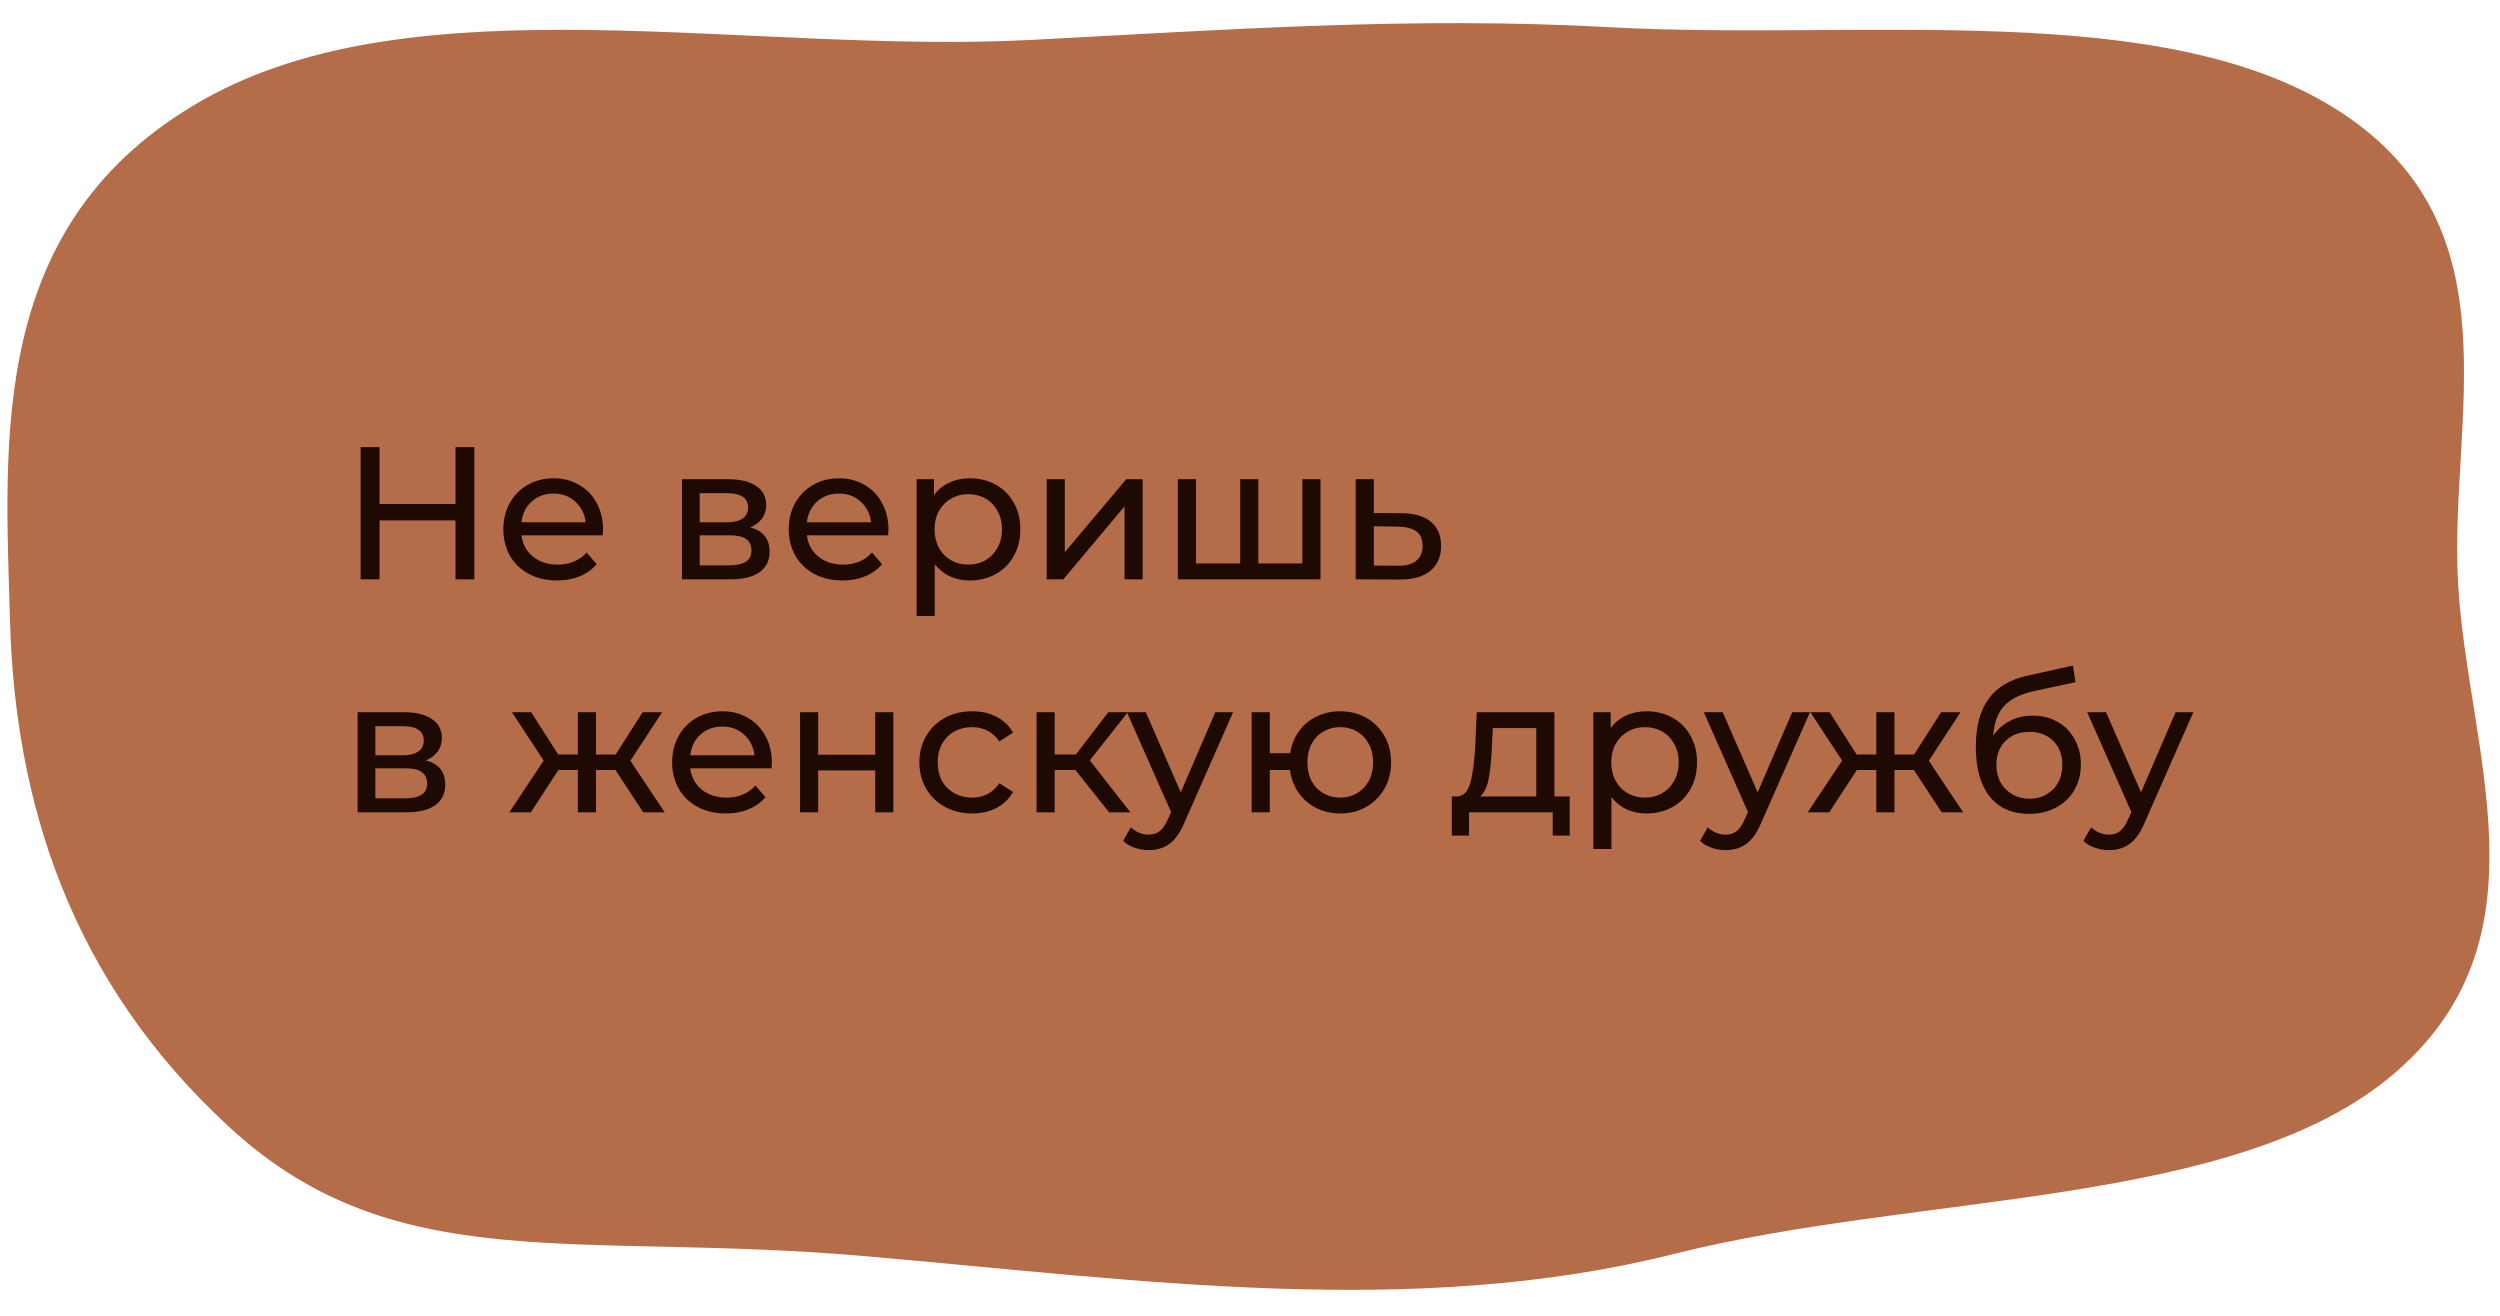 <?xml version="1.0" encoding="UTF-8"?> <svg xmlns="http://www.w3.org/2000/svg" width="397" height="209" viewBox="0 0 397 209" fill="none"> <path fill-rule="evenodd" clip-rule="evenodd" d="M390.336 92.503C391.819 119.166 405.407 148.876 380.229 170.45C355.139 191.947 304.959 189.277 265.923 199.105C224.547 209.521 180.981 203.268 137.201 199.464C91.539 195.496 62.824 203.158 36.63 179.182C11.06 155.777 2.373 127.208 1.583 98.515C0.788 69.626 -1.967 35.306 32.136 15.922C66.098 -3.382 118.661 8.68 163.758 6.337C195.061 4.711 224.343 2.591 255.558 4.317C295.815 6.543 343.723 -0.497 371.74 17.835C399.893 36.256 388.897 66.642 390.336 92.503Z" fill="#B56C48"></path> <path d="M75.33 71V92H72.33V82.64H60.27V92H57.27V71H60.27V80.03H72.33V71H75.33ZM95.769 84.14C95.769 84.36 95.749 84.65 95.709 85.01H82.809C82.989 86.41 83.599 87.54 84.639 88.4C85.699 89.24 87.009 89.66 88.569 89.66C90.469 89.66 91.999 89.02 93.159 87.74L94.749 89.6C94.029 90.44 93.129 91.08 92.049 91.52C90.989 91.96 89.799 92.18 88.479 92.18C86.799 92.18 85.309 91.84 84.009 91.16C82.709 90.46 81.699 89.49 80.979 88.25C80.279 87.01 79.929 85.61 79.929 84.05C79.929 82.51 80.269 81.12 80.949 79.88C81.649 78.64 82.599 77.68 83.799 77C85.019 76.3 86.389 75.95 87.909 75.95C89.429 75.95 90.779 76.3 91.959 77C93.159 77.68 94.089 78.64 94.749 79.88C95.429 81.12 95.769 82.54 95.769 84.14ZM87.909 78.38C86.529 78.38 85.369 78.8 84.429 79.64C83.509 80.48 82.969 81.58 82.809 82.94H93.009C92.849 81.6 92.299 80.51 91.359 79.67C90.439 78.81 89.289 78.38 87.909 78.38ZM119.124 83.75C121.184 84.27 122.214 85.56 122.214 87.62C122.214 89.02 121.684 90.1 120.624 90.86C119.584 91.62 118.024 92 115.944 92H108.294V76.1H115.674C117.554 76.1 119.024 76.46 120.084 77.18C121.144 77.88 121.674 78.88 121.674 80.18C121.674 81.02 121.444 81.75 120.984 82.37C120.544 82.97 119.924 83.43 119.124 83.75ZM111.114 82.94H115.434C116.534 82.94 117.364 82.74 117.924 82.34C118.504 81.94 118.794 81.36 118.794 80.6C118.794 79.08 117.674 78.32 115.434 78.32H111.114V82.94ZM115.734 89.78C116.934 89.78 117.834 89.59 118.434 89.21C119.034 88.83 119.334 88.24 119.334 87.44C119.334 86.62 119.054 86.01 118.494 85.61C117.954 85.21 117.094 85.01 115.914 85.01H111.114V89.78H115.734ZM141.092 84.14C141.092 84.36 141.072 84.65 141.032 85.01H128.132C128.312 86.41 128.922 87.54 129.962 88.4C131.022 89.24 132.332 89.66 133.892 89.66C135.792 89.66 137.322 89.02 138.482 87.74L140.072 89.6C139.352 90.44 138.452 91.08 137.372 91.52C136.312 91.96 135.122 92.18 133.802 92.18C132.122 92.18 130.632 91.84 129.332 91.16C128.032 90.46 127.022 89.49 126.302 88.25C125.602 87.01 125.252 85.61 125.252 84.05C125.252 82.51 125.592 81.12 126.272 79.88C126.972 78.64 127.922 77.68 129.122 77C130.342 76.3 131.712 75.95 133.232 75.95C134.752 75.95 136.102 76.3 137.282 77C138.482 77.68 139.412 78.64 140.072 79.88C140.752 81.12 141.092 82.54 141.092 84.14ZM133.232 78.38C131.852 78.38 130.692 78.8 129.752 79.64C128.832 80.48 128.292 81.58 128.132 82.94H138.332C138.172 81.6 137.622 80.51 136.682 79.67C135.762 78.81 134.612 78.38 133.232 78.38ZM153.99 75.95C155.53 75.95 156.91 76.29 158.13 76.97C159.35 77.65 160.3 78.6 160.98 79.82C161.68 81.04 162.03 82.45 162.03 84.05C162.03 85.65 161.68 87.07 160.98 88.31C160.3 89.53 159.35 90.48 158.13 91.16C156.91 91.84 155.53 92.18 153.99 92.18C152.85 92.18 151.8 91.96 150.84 91.52C149.9 91.08 149.1 90.44 148.44 89.6V97.82H145.56V76.1H148.32V78.62C148.96 77.74 149.77 77.08 150.75 76.64C151.73 76.18 152.81 75.95 153.99 75.95ZM153.75 89.66C154.77 89.66 155.68 89.43 156.48 88.97C157.3 88.49 157.94 87.83 158.4 86.99C158.88 86.13 159.12 85.15 159.12 84.05C159.12 82.95 158.88 81.98 158.4 81.14C157.94 80.28 157.3 79.62 156.48 79.16C155.68 78.7 154.77 78.47 153.75 78.47C152.75 78.47 151.84 78.71 151.02 79.19C150.22 79.65 149.58 80.3 149.1 81.14C148.64 81.98 148.41 82.95 148.41 84.05C148.41 85.15 148.64 86.13 149.1 86.99C149.56 87.83 150.2 88.49 151.02 88.97C151.84 89.43 152.75 89.66 153.75 89.66ZM166.214 76.1H169.094V87.68L178.844 76.1H181.454V92H178.574V80.42L168.854 92H166.214V76.1ZM209.694 76.1V92H187.044V76.1H189.924V89.48H196.944V76.1H199.824V89.48H206.814V76.1H209.694ZM222.636 81.5C224.656 81.52 226.196 81.98 227.256 82.88C228.316 83.78 228.846 85.05 228.846 86.69C228.846 88.41 228.266 89.74 227.106 90.68C225.966 91.6 224.326 92.05 222.186 92.03L215.286 92V76.1H218.166V81.47L222.636 81.5ZM221.946 89.84C223.246 89.86 224.226 89.6 224.886 89.06C225.566 88.52 225.906 87.72 225.906 86.66C225.906 85.62 225.576 84.86 224.916 84.38C224.276 83.9 223.286 83.65 221.946 83.63L218.166 83.57V89.81L221.946 89.84ZM67.62 120.75C69.68 121.27 70.71 122.56 70.71 124.62C70.71 126.02 70.18 127.1 69.12 127.86C68.08 128.62 66.52 129 64.44 129H56.79V113.1H64.17C66.05 113.1 67.52 113.46 68.58 114.18C69.64 114.88 70.17 115.88 70.17 117.18C70.17 118.02 69.94 118.75 69.48 119.37C69.04 119.97 68.42 120.43 67.62 120.75ZM59.61 119.94H63.93C65.03 119.94 65.86 119.74 66.42 119.34C67 118.94 67.29 118.36 67.29 117.6C67.29 116.08 66.17 115.32 63.93 115.32H59.61V119.94ZM64.23 126.78C65.43 126.78 66.33 126.59 66.93 126.21C67.53 125.83 67.83 125.24 67.83 124.44C67.83 123.62 67.55 123.01 66.99 122.61C66.45 122.21 65.59 122.01 64.41 122.01H59.61V126.78H64.23ZM97.734 122.28H94.644V129H91.764V122.28H88.674L84.294 129H80.874L86.334 120.78L81.294 113.1H84.354L88.644 119.82H91.764V113.1H94.644V119.82H97.764L102.054 113.1H105.144L100.104 120.81L105.564 129H102.144L97.734 122.28ZM122.576 121.14C122.576 121.36 122.556 121.65 122.516 122.01H109.616C109.796 123.41 110.406 124.54 111.446 125.4C112.506 126.24 113.816 126.66 115.376 126.66C117.276 126.66 118.806 126.02 119.966 124.74L121.556 126.6C120.836 127.44 119.936 128.08 118.856 128.52C117.796 128.96 116.606 129.18 115.286 129.18C113.606 129.18 112.116 128.84 110.816 128.16C109.516 127.46 108.506 126.49 107.786 125.25C107.086 124.01 106.736 122.61 106.736 121.05C106.736 119.51 107.076 118.12 107.756 116.88C108.456 115.64 109.406 114.68 110.606 114C111.826 113.3 113.196 112.95 114.716 112.95C116.236 112.95 117.586 113.3 118.766 114C119.966 114.68 120.896 115.64 121.556 116.88C122.236 118.12 122.576 119.54 122.576 121.14ZM114.716 115.38C113.336 115.38 112.176 115.8 111.236 116.64C110.316 117.48 109.776 118.58 109.616 119.94H119.816C119.656 118.6 119.106 117.51 118.166 116.67C117.246 115.81 116.096 115.38 114.716 115.38ZM127.044 113.1H129.924V119.85H138.984V113.1H141.864V129H138.984V122.34H129.924V129H127.044V113.1ZM154.394 129.18C152.774 129.18 151.324 128.83 150.044 128.13C148.784 127.43 147.794 126.47 147.074 125.25C146.354 124.01 145.994 122.61 145.994 121.05C145.994 119.49 146.354 118.1 147.074 116.88C147.794 115.64 148.784 114.68 150.044 114C151.324 113.3 152.774 112.95 154.394 112.95C155.834 112.95 157.114 113.24 158.234 113.82C159.374 114.4 160.254 115.24 160.874 116.34L158.684 117.75C158.184 116.99 157.564 116.42 156.824 116.04C156.084 115.66 155.264 115.47 154.364 115.47C153.324 115.47 152.384 115.7 151.544 116.16C150.724 116.62 150.074 117.28 149.594 118.14C149.134 118.98 148.904 119.95 148.904 121.05C148.904 122.17 149.134 123.16 149.594 124.02C150.074 124.86 150.724 125.51 151.544 125.97C152.384 126.43 153.324 126.66 154.364 126.66C155.264 126.66 156.084 126.47 156.824 126.09C157.564 125.71 158.184 125.14 158.684 124.38L160.874 125.76C160.254 126.86 159.374 127.71 158.234 128.31C157.114 128.89 155.834 129.18 154.394 129.18ZM170.783 122.28H167.483V129H164.603V113.1H167.483V119.82H170.843L176.003 113.1H179.093L173.063 120.75L179.513 129H176.123L170.783 122.28ZM195.814 113.1L188.104 130.59C187.424 132.21 186.624 133.35 185.704 134.01C184.804 134.67 183.714 135 182.434 135C181.654 135 180.894 134.87 180.154 134.61C179.434 134.37 178.834 134.01 178.354 133.53L179.584 131.37C180.404 132.15 181.354 132.54 182.434 132.54C183.134 132.54 183.714 132.35 184.174 131.97C184.654 131.61 185.084 130.98 185.464 130.08L185.974 128.97L178.954 113.1H181.954L187.504 125.82L192.994 113.1H195.814ZM212.833 112.95C214.373 112.95 215.753 113.3 216.973 114C218.193 114.68 219.153 115.64 219.853 116.88C220.553 118.1 220.903 119.49 220.903 121.05C220.903 122.61 220.553 124.01 219.853 125.25C219.153 126.47 218.193 127.43 216.973 128.13C215.753 128.83 214.373 129.18 212.833 129.18C211.433 129.18 210.163 128.89 209.023 128.31C207.883 127.73 206.943 126.92 206.203 125.88C205.483 124.82 205.033 123.62 204.853 122.28H201.643V129H198.763V113.1H201.643V119.61H204.883C205.083 118.29 205.543 117.13 206.263 116.13C207.003 115.11 207.933 114.33 209.053 113.79C210.193 113.23 211.453 112.95 212.833 112.95ZM212.833 126.66C213.813 126.66 214.693 126.43 215.473 125.97C216.273 125.51 216.903 124.86 217.363 124.02C217.823 123.16 218.053 122.17 218.053 121.05C218.053 119.95 217.823 118.98 217.363 118.14C216.903 117.28 216.273 116.62 215.473 116.16C214.693 115.7 213.813 115.47 212.833 115.47C211.853 115.47 210.963 115.7 210.163 116.16C209.363 116.62 208.733 117.28 208.273 118.14C207.833 118.98 207.613 119.95 207.613 121.05C207.613 122.17 207.833 123.16 208.273 124.02C208.733 124.86 209.363 125.51 210.163 125.97C210.963 126.43 211.853 126.66 212.833 126.66ZM249.269 126.48V132.69H246.569V129H233.279V132.69H230.549V126.48H231.389C232.409 126.42 233.109 125.7 233.489 124.32C233.869 122.94 234.129 120.99 234.269 118.47L234.509 113.1H246.839V126.48H249.269ZM236.909 118.68C236.829 120.68 236.659 122.34 236.399 123.66C236.159 124.96 235.709 125.9 235.049 126.48H243.959V115.62H237.059L236.909 118.68ZM261.45 112.95C262.99 112.95 264.37 113.29 265.59 113.97C266.81 114.65 267.76 115.6 268.44 116.82C269.14 118.04 269.49 119.45 269.49 121.05C269.49 122.65 269.14 124.07 268.44 125.31C267.76 126.53 266.81 127.48 265.59 128.16C264.37 128.84 262.99 129.18 261.45 129.18C260.31 129.18 259.26 128.96 258.3 128.52C257.36 128.08 256.56 127.44 255.9 126.6V134.82H253.02V113.1H255.78V115.62C256.42 114.74 257.23 114.08 258.21 113.64C259.19 113.18 260.27 112.95 261.45 112.95ZM261.21 126.66C262.23 126.66 263.14 126.43 263.94 125.97C264.76 125.49 265.4 124.83 265.86 123.99C266.34 123.13 266.58 122.15 266.58 121.05C266.58 119.95 266.34 118.98 265.86 118.14C265.4 117.28 264.76 116.62 263.94 116.16C263.14 115.7 262.23 115.47 261.21 115.47C260.21 115.47 259.3 115.71 258.48 116.19C257.68 116.65 257.04 117.3 256.56 118.14C256.1 118.98 255.87 119.95 255.87 121.05C255.87 122.15 256.1 123.13 256.56 123.99C257.02 124.83 257.66 125.49 258.48 125.97C259.3 126.43 260.21 126.66 261.21 126.66ZM287.425 113.1L279.715 130.59C279.035 132.21 278.235 133.35 277.315 134.01C276.415 134.67 275.325 135 274.045 135C273.265 135 272.505 134.87 271.765 134.61C271.045 134.37 270.445 134.01 269.965 133.53L271.195 131.37C272.015 132.15 272.965 132.54 274.045 132.54C274.745 132.54 275.325 132.35 275.785 131.97C276.265 131.61 276.695 130.98 277.075 130.08L277.585 128.97L270.565 113.1H273.565L279.115 125.82L284.605 113.1H287.425ZM303.926 122.28H300.836V129H297.956V122.28H294.866L290.486 129H287.066L292.526 120.78L287.486 113.1H290.546L294.836 119.82H297.956V113.1H300.836V119.82H303.956L308.246 113.1H311.336L306.296 120.81L311.756 129H308.336L303.926 122.28ZM322.79 113.64C324.27 113.64 325.59 113.97 326.75 114.63C327.91 115.29 328.81 116.21 329.45 117.39C330.11 118.55 330.44 119.88 330.44 121.38C330.44 122.92 330.09 124.29 329.39 125.49C328.71 126.67 327.74 127.59 326.48 128.25C325.24 128.91 323.82 129.24 322.22 129.24C319.52 129.24 317.43 128.32 315.95 126.48C314.49 124.62 313.76 122.01 313.76 118.65C313.76 115.39 314.43 112.84 315.77 111C317.11 109.14 319.16 107.91 321.92 107.31L329.18 105.69L329.6 108.33L322.91 109.77C320.83 110.23 319.28 111.01 318.26 112.11C317.24 113.21 316.66 114.79 316.52 116.85C317.2 115.83 318.08 115.04 319.16 114.48C320.24 113.92 321.45 113.64 322.79 113.64ZM322.28 126.84C323.3 126.84 324.2 126.61 324.98 126.15C325.78 125.69 326.4 125.06 326.84 124.26C327.28 123.44 327.5 122.51 327.5 121.47C327.5 119.89 327.02 118.62 326.06 117.66C325.1 116.7 323.84 116.22 322.28 116.22C320.72 116.22 319.45 116.7 318.47 117.66C317.51 118.62 317.03 119.89 317.03 121.47C317.03 122.51 317.25 123.44 317.69 124.26C318.15 125.06 318.78 125.69 319.58 126.15C320.38 126.61 321.28 126.84 322.28 126.84ZM348.304 113.1L340.594 130.59C339.914 132.21 339.114 133.35 338.194 134.01C337.294 134.67 336.204 135 334.924 135C334.144 135 333.384 134.87 332.644 134.61C331.924 134.37 331.324 134.01 330.844 133.53L332.074 131.37C332.894 132.15 333.844 132.54 334.924 132.54C335.624 132.54 336.204 132.35 336.664 131.97C337.144 131.61 337.574 130.98 337.954 130.08L338.464 128.97L331.444 113.1H334.444L339.994 125.82L345.484 113.1H348.304Z" fill="#1F0A03"></path> </svg> 